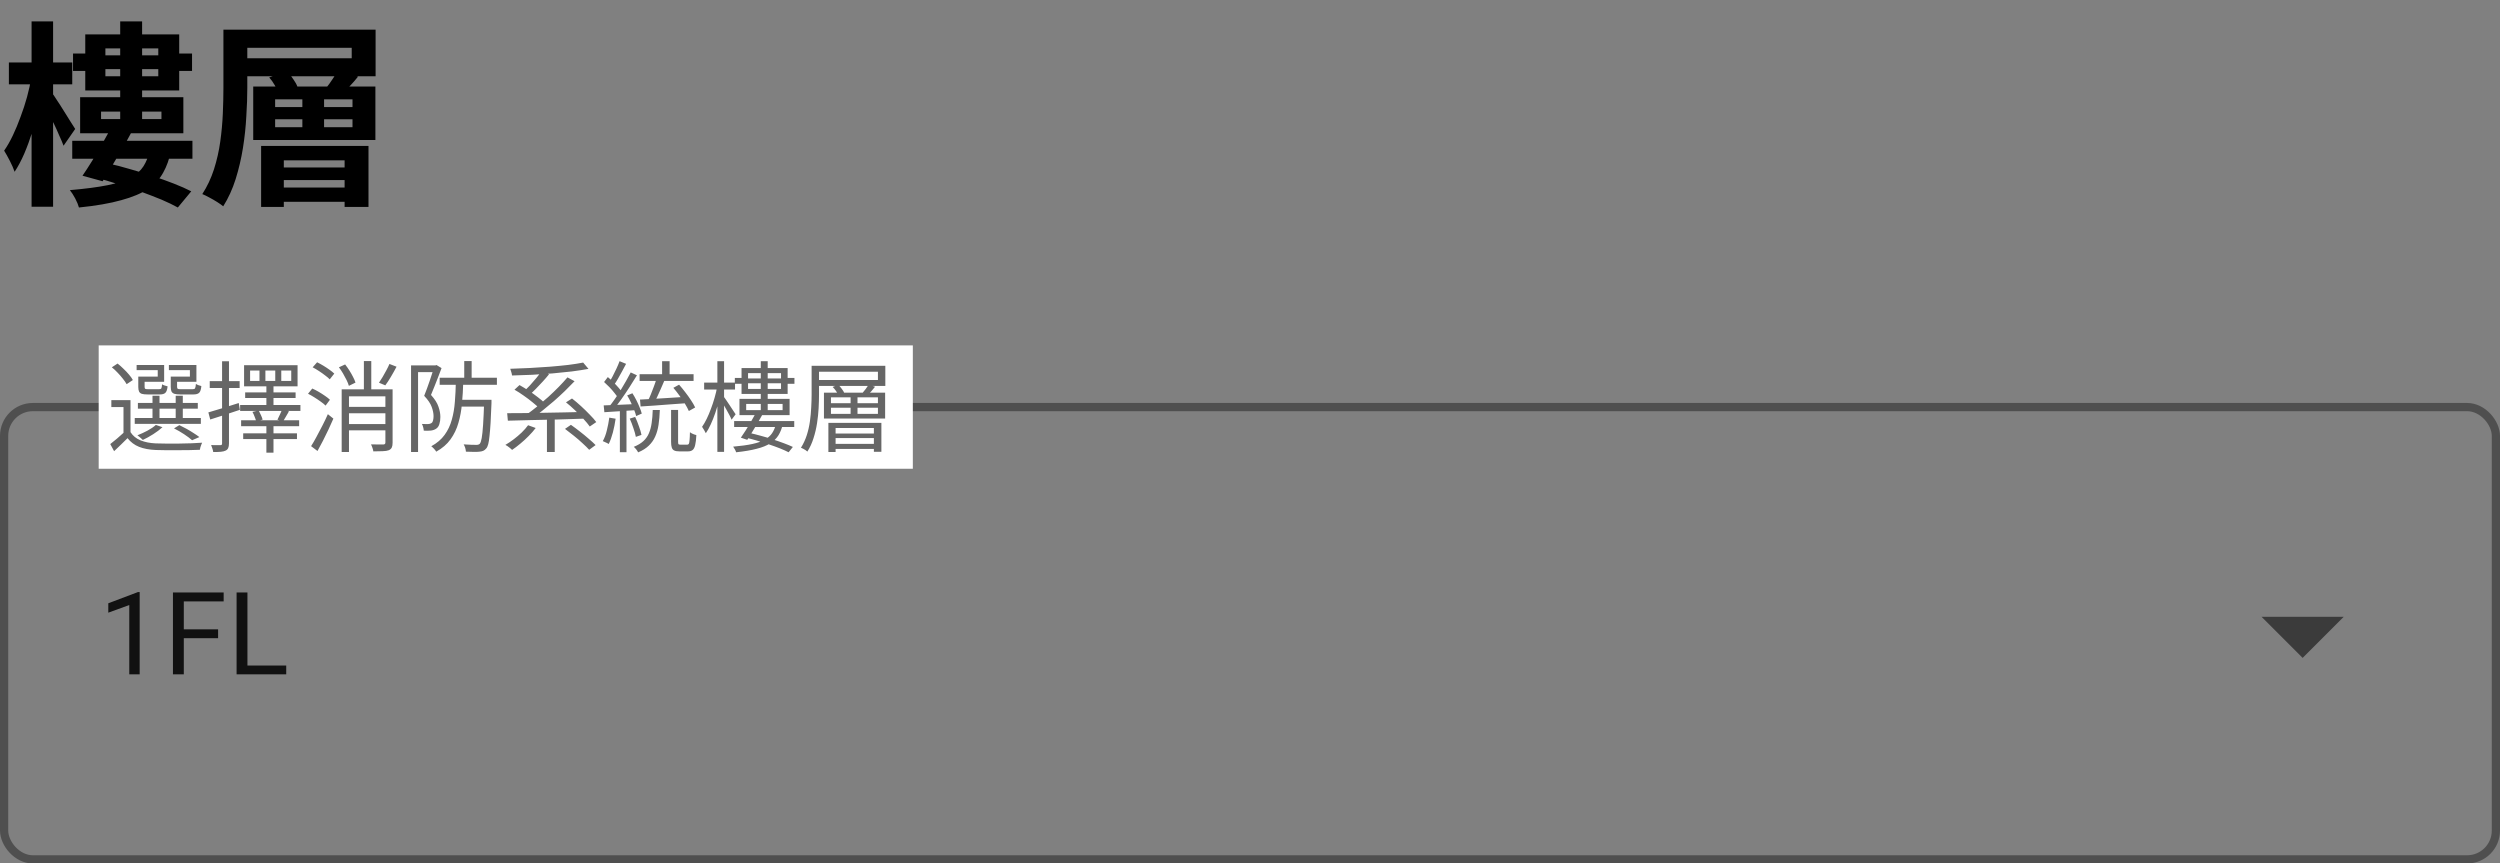 <svg width="304" height="105" viewBox="0 0 304 105" fill="none" xmlns="http://www.w3.org/2000/svg">
<rect x="0" y="0" width="304" height="105" fill="#808080" stroke="none"/>
<g clip-path="url(#clip0_10169_44257)">
<rect x="0.5" y="49.5" width="303" height="55" rx="3.5" stroke="black" stroke-opacity="0.38"/>
<path d="M16.983 71.992V82H15.719V73.571L13.169 74.501V73.359L16.785 71.992H16.983ZM22.35 72.047V82H21.03V72.047H22.35ZM26.52 76.524V77.605H22.062V76.524H26.52ZM27.196 72.047V73.127H22.062V72.047H27.196ZM34.805 80.927V82H29.828V80.927H34.805ZM30.088 72.047V82H28.769V72.047H30.088Z" fill="black" fill-opacity="0.87"/>
<path d="M275 75L280 80L285 75H275Z" fill="black" fill-opacity="0.54"/>
<rect width="99" height="15" transform="translate(12 42)" fill="white"/>
<path d="M15.868 48.66V52.908H15.016V49.5H13.54V48.66H15.868ZM15.868 52.548C16.156 52.996 16.56 53.328 17.08 53.544C17.608 53.76 18.224 53.884 18.928 53.916C19.272 53.924 19.688 53.932 20.176 53.94C20.664 53.94 21.176 53.94 21.712 53.94C22.256 53.932 22.776 53.92 23.272 53.904C23.776 53.88 24.212 53.856 24.58 53.832C24.548 53.896 24.512 53.98 24.472 54.084C24.432 54.188 24.396 54.292 24.364 54.396C24.34 54.508 24.32 54.608 24.304 54.696C23.96 54.712 23.552 54.724 23.08 54.732C22.616 54.74 22.128 54.744 21.616 54.744C21.112 54.752 20.624 54.752 20.152 54.744C19.688 54.744 19.288 54.736 18.952 54.72C18.152 54.688 17.472 54.56 16.912 54.336C16.352 54.112 15.884 53.76 15.508 53.28C15.252 53.536 14.988 53.796 14.716 54.06C14.444 54.324 14.164 54.592 13.876 54.864L13.408 54C13.664 53.8 13.944 53.572 14.248 53.316C14.552 53.06 14.84 52.804 15.112 52.548H15.868ZM13.6 44.664L14.296 44.208C14.536 44.392 14.776 44.604 15.016 44.844C15.264 45.076 15.488 45.312 15.688 45.552C15.888 45.784 16.044 46.004 16.156 46.212L15.4 46.716C15.288 46.516 15.136 46.296 14.944 46.056C14.752 45.808 14.54 45.564 14.308 45.324C14.076 45.076 13.84 44.856 13.6 44.664ZM16.768 48.996H24.052V49.692H16.768V48.996ZM16.384 50.832H24.424V51.54H16.384V50.832ZM18.544 48.12H19.396V51.18H18.544V48.12ZM21.364 48.12H22.228V51.18H21.364V48.12ZM17.068 45.792H19.18V45.012H16.612V44.388H19.96V46.428H17.068V45.792ZM16.816 45.792H17.584V47.052C17.584 47.164 17.608 47.24 17.656 47.28C17.712 47.312 17.836 47.328 18.028 47.328C18.068 47.328 18.148 47.328 18.268 47.328C18.388 47.328 18.52 47.328 18.664 47.328C18.808 47.328 18.94 47.328 19.06 47.328C19.188 47.328 19.28 47.328 19.336 47.328C19.48 47.328 19.572 47.296 19.612 47.232C19.66 47.16 19.692 46.992 19.708 46.728C19.78 46.784 19.88 46.832 20.008 46.872C20.144 46.912 20.268 46.948 20.38 46.98C20.34 47.364 20.252 47.624 20.116 47.76C19.98 47.896 19.756 47.964 19.444 47.964C19.396 47.964 19.3 47.964 19.156 47.964C19.02 47.964 18.864 47.964 18.688 47.964C18.52 47.964 18.364 47.964 18.22 47.964C18.076 47.964 17.984 47.964 17.944 47.964C17.648 47.964 17.416 47.94 17.248 47.892C17.088 47.836 16.976 47.744 16.912 47.616C16.848 47.48 16.816 47.292 16.816 47.052V45.792ZM21.016 45.792H23.092V45.012H20.536V44.388H23.884V46.428H21.016V45.792ZM20.764 45.792H21.532V47.04C21.532 47.16 21.56 47.24 21.616 47.28C21.672 47.312 21.8 47.328 22 47.328C22.056 47.328 22.144 47.328 22.264 47.328C22.392 47.328 22.532 47.328 22.684 47.328C22.844 47.328 22.992 47.328 23.128 47.328C23.264 47.328 23.364 47.328 23.428 47.328C23.58 47.328 23.676 47.292 23.716 47.22C23.764 47.14 23.8 46.96 23.824 46.68C23.896 46.736 23.996 46.788 24.124 46.836C24.26 46.876 24.38 46.912 24.484 46.944C24.452 47.344 24.364 47.616 24.22 47.76C24.084 47.896 23.856 47.964 23.536 47.964C23.488 47.964 23.384 47.964 23.224 47.964C23.072 47.964 22.904 47.964 22.72 47.964C22.536 47.964 22.368 47.964 22.216 47.964C22.064 47.964 21.964 47.964 21.916 47.964C21.62 47.964 21.388 47.94 21.22 47.892C21.052 47.836 20.932 47.744 20.86 47.616C20.796 47.48 20.764 47.288 20.764 47.04V45.792ZM21.16 52.092L21.808 51.696C22.096 51.832 22.392 51.984 22.696 52.152C23 52.32 23.284 52.492 23.548 52.668C23.82 52.836 24.052 52.996 24.244 53.148L23.356 53.532C23.108 53.308 22.784 53.064 22.384 52.8C21.984 52.536 21.576 52.3 21.16 52.092ZM18.952 51.672L19.756 51.948C19.444 52.236 19.068 52.52 18.628 52.8C18.188 53.08 17.768 53.312 17.368 53.496C17.32 53.448 17.256 53.388 17.176 53.316C17.096 53.244 17.012 53.172 16.924 53.1C16.844 53.028 16.772 52.972 16.708 52.932C17.116 52.772 17.524 52.584 17.932 52.368C18.348 52.144 18.688 51.912 18.952 51.672ZM34.204 45.06V46.32H35.416V45.06H34.204ZM32.272 45.06V46.32H33.472V45.06H32.272ZM30.412 45.06V46.32H31.552V45.06H30.412ZM29.68 44.412H36.184V46.98H29.68V44.412ZM29.812 47.712H35.944V48.396H29.812V47.712ZM29.2 49.248H36.532V49.968H29.2V49.248ZM29.32 51.108H36.376V51.828H29.32V51.108ZM29.572 52.692H36.112V53.388H29.572V52.692ZM32.392 46.8H33.256V49.548H32.392V46.8ZM32.392 51.42H33.256V55.044H32.392V51.42ZM30.7 50.088L31.456 49.908C31.544 50.076 31.636 50.268 31.732 50.484C31.828 50.692 31.896 50.872 31.936 51.024L31.156 51.24C31.116 51.08 31.052 50.892 30.964 50.676C30.884 50.46 30.796 50.264 30.7 50.088ZM34.288 49.8L35.14 50.016C35.012 50.24 34.884 50.46 34.756 50.676C34.636 50.892 34.524 51.08 34.42 51.24L33.736 51.036C33.832 50.852 33.932 50.644 34.036 50.412C34.148 50.18 34.232 49.976 34.288 49.8ZM25.336 50.148C25.8 50.012 26.36 49.844 27.016 49.644C27.68 49.436 28.352 49.224 29.032 49.008L29.164 49.836C28.54 50.044 27.912 50.252 27.28 50.46C26.648 50.668 26.076 50.852 25.564 51.012L25.336 50.148ZM25.504 46.344H29.14V47.184H25.504V46.344ZM27.004 43.932H27.844V53.916C27.844 54.156 27.812 54.344 27.748 54.48C27.692 54.616 27.588 54.72 27.436 54.792C27.292 54.864 27.1 54.912 26.86 54.936C26.62 54.96 26.308 54.968 25.924 54.96C25.916 54.856 25.884 54.72 25.828 54.552C25.78 54.392 25.728 54.248 25.672 54.12C25.928 54.128 26.16 54.132 26.368 54.132C26.584 54.14 26.728 54.14 26.8 54.132C26.872 54.132 26.924 54.116 26.956 54.084C26.988 54.06 27.004 54.004 27.004 53.916V43.932ZM42.136 49.476H47.272V50.256H42.136V49.476ZM42.1 51.564H47.272V52.332H42.1V51.564ZM47.356 44.256L48.22 44.592C48.012 44.992 47.784 45.4 47.536 45.816C47.296 46.224 47.068 46.572 46.852 46.86L46.084 46.536C46.228 46.328 46.376 46.096 46.528 45.84C46.688 45.576 46.84 45.304 46.984 45.024C47.136 44.744 47.26 44.488 47.356 44.256ZM41.212 44.664L41.968 44.316C42.144 44.54 42.316 44.784 42.484 45.048C42.652 45.312 42.8 45.572 42.928 45.828C43.064 46.084 43.164 46.316 43.228 46.524L42.424 46.92C42.368 46.72 42.276 46.488 42.148 46.224C42.02 45.96 41.876 45.692 41.716 45.42C41.556 45.148 41.388 44.896 41.212 44.664ZM41.548 47.34H47.308V48.192H42.436V54.96H41.548V47.34ZM46.864 47.34H47.74V53.832C47.74 54.08 47.708 54.272 47.644 54.408C47.58 54.552 47.46 54.664 47.284 54.744C47.1 54.816 46.852 54.856 46.54 54.864C46.236 54.88 45.856 54.888 45.4 54.888C45.384 54.776 45.348 54.636 45.292 54.468C45.236 54.3 45.176 54.156 45.112 54.036C45.456 54.044 45.768 54.048 46.048 54.048C46.336 54.056 46.528 54.056 46.624 54.048C46.784 54.04 46.864 53.964 46.864 53.82V47.34ZM44.248 43.908H45.148V47.868H44.248V43.908ZM38.02 44.664L38.56 44.052C38.808 44.172 39.064 44.312 39.328 44.472C39.592 44.632 39.84 44.796 40.072 44.964C40.312 45.132 40.504 45.288 40.648 45.432L40.096 46.128C39.952 45.976 39.764 45.816 39.532 45.648C39.308 45.472 39.06 45.296 38.788 45.12C38.524 44.944 38.268 44.792 38.02 44.664ZM37.456 47.88L37.972 47.244C38.228 47.356 38.492 47.492 38.764 47.652C39.036 47.812 39.292 47.976 39.532 48.144C39.78 48.312 39.976 48.468 40.12 48.612L39.592 49.32C39.44 49.168 39.244 49.008 39.004 48.84C38.764 48.664 38.508 48.492 38.236 48.324C37.972 48.156 37.712 48.008 37.456 47.88ZM37.828 54.252C38.028 53.94 38.244 53.568 38.476 53.136C38.716 52.704 38.956 52.248 39.196 51.768C39.444 51.288 39.668 50.82 39.868 50.364L40.54 50.904C40.356 51.328 40.156 51.772 39.94 52.236C39.724 52.7 39.5 53.156 39.268 53.604C39.044 54.044 38.824 54.456 38.608 54.84L37.828 54.252ZM53.464 45.936H60.424V46.788H53.464V45.936ZM55.84 48.612H59.188V49.44H55.84V48.612ZM56.452 43.908H57.352V46.248H56.452V43.908ZM58.876 48.612H59.764C59.764 48.612 59.764 48.64 59.764 48.696C59.764 48.744 59.764 48.804 59.764 48.876C59.764 48.94 59.764 48.992 59.764 49.032C59.732 49.96 59.696 50.752 59.656 51.408C59.616 52.056 59.572 52.592 59.524 53.016C59.484 53.44 59.432 53.772 59.368 54.012C59.304 54.252 59.224 54.424 59.128 54.528C59.016 54.664 58.896 54.76 58.768 54.816C58.64 54.872 58.484 54.908 58.3 54.924C58.124 54.948 57.884 54.956 57.58 54.948C57.284 54.948 56.976 54.94 56.656 54.924C56.648 54.788 56.62 54.636 56.572 54.468C56.524 54.308 56.46 54.164 56.38 54.036C56.708 54.06 57.012 54.076 57.292 54.084C57.58 54.092 57.784 54.096 57.904 54.096C58.104 54.104 58.252 54.056 58.348 53.952C58.436 53.848 58.512 53.62 58.576 53.268C58.64 52.908 58.696 52.368 58.744 51.648C58.792 50.92 58.836 49.964 58.876 48.78V48.612ZM55.432 46.416H56.332C56.308 47.328 56.256 48.208 56.176 49.056C56.104 49.896 55.96 50.684 55.744 51.42C55.536 52.156 55.216 52.824 54.784 53.424C54.36 54.016 53.78 54.516 53.044 54.924C52.988 54.82 52.9 54.704 52.78 54.576C52.66 54.448 52.548 54.344 52.444 54.264C53.132 53.888 53.672 53.428 54.064 52.884C54.464 52.332 54.756 51.716 54.94 51.036C55.132 50.356 55.256 49.628 55.312 48.852C55.376 48.068 55.416 47.256 55.432 46.416ZM49.984 44.436H53.044V45.252H50.836V54.96H49.984V44.436ZM52.78 44.436H52.936L53.08 44.388L53.692 44.76C53.572 45.096 53.436 45.456 53.284 45.84C53.14 46.216 52.992 46.592 52.84 46.968C52.696 47.344 52.552 47.696 52.408 48.024C52.872 48.536 53.176 49.016 53.32 49.464C53.472 49.904 53.548 50.316 53.548 50.7C53.548 51.028 53.508 51.316 53.428 51.564C53.356 51.812 53.232 51.996 53.056 52.116C52.968 52.18 52.868 52.232 52.756 52.272C52.644 52.312 52.528 52.34 52.408 52.356C52.28 52.364 52.136 52.372 51.976 52.38C51.824 52.38 51.676 52.376 51.532 52.368C51.524 52.248 51.5 52.112 51.46 51.96C51.42 51.8 51.368 51.664 51.304 51.552C51.448 51.56 51.584 51.564 51.712 51.564C51.84 51.564 51.956 51.564 52.06 51.564C52.212 51.564 52.348 51.524 52.468 51.444C52.564 51.38 52.628 51.272 52.66 51.12C52.7 50.96 52.72 50.788 52.72 50.604C52.72 50.268 52.644 49.892 52.492 49.476C52.34 49.06 52.036 48.612 51.58 48.132C51.692 47.86 51.804 47.568 51.916 47.256C52.036 46.936 52.148 46.62 52.252 46.308C52.356 45.996 52.452 45.704 52.54 45.432C52.636 45.152 52.716 44.904 52.78 44.688V44.436ZM64.216 51.708L65.14 52.044C64.892 52.372 64.604 52.7 64.276 53.028C63.956 53.356 63.62 53.664 63.268 53.952C62.924 54.24 62.592 54.492 62.272 54.708C62.216 54.644 62.136 54.572 62.032 54.492C61.936 54.42 61.836 54.344 61.732 54.264C61.628 54.192 61.536 54.136 61.456 54.096C61.8 53.896 62.14 53.668 62.476 53.412C62.812 53.156 63.132 52.884 63.436 52.596C63.74 52.3 64 52.004 64.216 51.708ZM68.704 52.152L69.424 51.66C69.768 51.9 70.128 52.168 70.504 52.464C70.888 52.76 71.248 53.056 71.584 53.352C71.928 53.64 72.208 53.896 72.424 54.12L71.644 54.696C71.436 54.464 71.168 54.2 70.84 53.904C70.52 53.6 70.168 53.296 69.784 52.992C69.408 52.688 69.048 52.408 68.704 52.152ZM62.56 47.388L63.172 46.824C63.54 47.032 63.92 47.264 64.312 47.52C64.704 47.776 65.072 48.04 65.416 48.312C65.768 48.576 66.056 48.824 66.28 49.056L65.62 49.692C65.412 49.468 65.136 49.22 64.792 48.948C64.456 48.668 64.092 48.392 63.7 48.12C63.308 47.84 62.928 47.596 62.56 47.388ZM68.824 48.924L69.556 48.456C69.908 48.728 70.272 49.036 70.648 49.38C71.024 49.724 71.376 50.068 71.704 50.412C72.04 50.748 72.308 51.052 72.508 51.324L71.716 51.864C71.524 51.592 71.268 51.284 70.948 50.94C70.628 50.588 70.284 50.236 69.916 49.884C69.548 49.532 69.184 49.212 68.824 48.924ZM66.508 50.604H67.456V54.96H66.508V50.604ZM61.672 50.244C62.248 50.244 62.908 50.24 63.652 50.232C64.396 50.216 65.184 50.204 66.016 50.196C66.856 50.18 67.72 50.164 68.608 50.148C69.496 50.124 70.372 50.104 71.236 50.088L71.188 50.904C70.06 50.944 68.92 50.98 67.768 51.012C66.616 51.036 65.524 51.06 64.492 51.084C63.46 51.108 62.548 51.132 61.756 51.156L61.672 50.244ZM69.004 45.888L69.868 46.356C69.5 46.74 69.104 47.14 68.68 47.556C68.256 47.964 67.816 48.368 67.36 48.768C66.904 49.16 66.452 49.536 66.004 49.896C65.564 50.248 65.148 50.564 64.756 50.844L64.06 50.388C64.46 50.108 64.88 49.788 65.32 49.428C65.768 49.06 66.216 48.676 66.664 48.276C67.112 47.868 67.536 47.46 67.936 47.052C68.336 46.644 68.692 46.256 69.004 45.888ZM65.896 45.084L66.76 45.516C66.528 45.804 66.272 46.1 65.992 46.404C65.72 46.708 65.444 47 65.164 47.28C64.892 47.56 64.632 47.804 64.384 48.012L63.664 47.616C63.912 47.4 64.172 47.148 64.444 46.86C64.716 46.564 64.98 46.26 65.236 45.948C65.492 45.636 65.712 45.348 65.896 45.084ZM70.912 44.088L71.56 44.856C70.952 44.968 70.276 45.072 69.532 45.168C68.788 45.256 68.004 45.336 67.18 45.408C66.356 45.472 65.524 45.528 64.684 45.576C63.852 45.616 63.044 45.644 62.26 45.66C62.252 45.54 62.224 45.404 62.176 45.252C62.136 45.092 62.092 44.956 62.044 44.844C62.82 44.82 63.616 44.788 64.432 44.748C65.256 44.7 66.064 44.648 66.856 44.592C67.648 44.528 68.392 44.456 69.088 44.376C69.784 44.288 70.392 44.192 70.912 44.088ZM80.512 43.92H81.424V45.864H80.512V43.92ZM79.828 46.044L80.776 46.308C80.648 46.62 80.508 46.944 80.356 47.28C80.212 47.616 80.068 47.936 79.924 48.24C79.78 48.544 79.644 48.812 79.516 49.044L78.748 48.792C78.884 48.552 79.016 48.272 79.144 47.952C79.28 47.624 79.408 47.292 79.528 46.956C79.656 46.62 79.756 46.316 79.828 46.044ZM81.88 47.16L82.576 46.776C82.824 47.056 83.076 47.364 83.332 47.7C83.588 48.028 83.82 48.352 84.028 48.672C84.244 48.992 84.412 49.284 84.532 49.548L83.764 49.98C83.652 49.724 83.496 49.432 83.296 49.104C83.096 48.776 82.872 48.444 82.624 48.108C82.376 47.764 82.128 47.448 81.88 47.16ZM77.776 45.504H84.34V46.32H77.776V45.504ZM77.824 48.588C78.288 48.564 78.824 48.536 79.432 48.504C80.048 48.472 80.696 48.432 81.376 48.384C82.064 48.336 82.752 48.292 83.44 48.252V49.032C82.776 49.08 82.108 49.128 81.436 49.176C80.772 49.224 80.136 49.272 79.528 49.32C78.928 49.36 78.384 49.396 77.896 49.428L77.824 48.588ZM81.604 49.848H82.456V53.724C82.456 53.876 82.472 53.972 82.504 54.012C82.536 54.052 82.62 54.072 82.756 54.072C82.796 54.072 82.872 54.072 82.984 54.072C83.096 54.072 83.208 54.072 83.32 54.072C83.44 54.072 83.524 54.072 83.572 54.072C83.66 54.072 83.724 54.036 83.764 53.964C83.804 53.892 83.832 53.748 83.848 53.532C83.872 53.316 83.888 52.992 83.896 52.56C83.96 52.608 84.036 52.656 84.124 52.704C84.212 52.752 84.304 52.792 84.4 52.824C84.504 52.856 84.596 52.884 84.676 52.908C84.652 53.428 84.604 53.832 84.532 54.12C84.468 54.408 84.364 54.608 84.22 54.72C84.084 54.832 83.896 54.888 83.656 54.888C83.616 54.888 83.548 54.888 83.452 54.888C83.356 54.888 83.252 54.888 83.14 54.888C83.028 54.888 82.924 54.888 82.828 54.888C82.732 54.888 82.664 54.888 82.624 54.888C82.352 54.888 82.14 54.852 81.988 54.78C81.844 54.716 81.744 54.596 81.688 54.42C81.632 54.252 81.604 54.02 81.604 53.724V49.848ZM75.34 43.92L76.132 44.244C75.98 44.524 75.82 44.824 75.652 45.144C75.484 45.464 75.312 45.772 75.136 46.068C74.968 46.364 74.804 46.62 74.644 46.836L74.032 46.56C74.184 46.328 74.34 46.06 74.5 45.756C74.66 45.444 74.816 45.128 74.968 44.808C75.12 44.48 75.244 44.184 75.34 43.92ZM76.696 45.288L77.452 45.636C77.18 46.092 76.876 46.576 76.54 47.088C76.212 47.6 75.88 48.092 75.544 48.564C75.208 49.036 74.888 49.452 74.584 49.812L74.032 49.5C74.256 49.228 74.488 48.92 74.728 48.576C74.976 48.224 75.216 47.86 75.448 47.484C75.688 47.1 75.912 46.72 76.12 46.344C76.336 45.96 76.528 45.608 76.696 45.288ZM73.456 46.452L73.912 45.852C74.136 46.036 74.36 46.244 74.584 46.476C74.816 46.7 75.028 46.924 75.22 47.148C75.412 47.364 75.56 47.56 75.664 47.736L75.172 48.42C75.068 48.236 74.92 48.028 74.728 47.796C74.544 47.556 74.34 47.32 74.116 47.088C73.892 46.856 73.672 46.644 73.456 46.452ZM76.264 48.084L76.9 47.82C77.068 48.076 77.228 48.356 77.38 48.66C77.532 48.956 77.664 49.248 77.776 49.536C77.896 49.816 77.984 50.068 78.04 50.292L77.356 50.592C77.308 50.368 77.224 50.112 77.104 49.824C76.992 49.536 76.864 49.24 76.72 48.936C76.576 48.624 76.424 48.34 76.264 48.084ZM73.408 49.296C73.936 49.28 74.556 49.256 75.268 49.224C75.98 49.192 76.716 49.16 77.476 49.128L77.464 49.86C76.752 49.908 76.048 49.956 75.352 50.004C74.656 50.044 74.036 50.084 73.492 50.124L73.408 49.296ZM76.576 50.904L77.236 50.7C77.396 51.036 77.548 51.412 77.692 51.828C77.844 52.236 77.948 52.588 78.004 52.884L77.32 53.124C77.264 52.82 77.164 52.464 77.02 52.056C76.884 51.64 76.736 51.256 76.576 50.904ZM74.092 50.784L74.86 50.916C74.78 51.484 74.668 52.044 74.524 52.596C74.38 53.14 74.212 53.604 74.02 53.988C73.964 53.948 73.892 53.908 73.804 53.868C73.724 53.828 73.636 53.788 73.54 53.748C73.452 53.7 73.372 53.664 73.3 53.64C73.508 53.272 73.672 52.836 73.792 52.332C73.92 51.82 74.02 51.304 74.092 50.784ZM75.376 49.632H76.18V54.984H75.376V49.632ZM79.372 49.86H80.236C80.212 50.516 80.16 51.112 80.08 51.648C80 52.184 79.864 52.664 79.672 53.088C79.488 53.504 79.228 53.872 78.892 54.192C78.564 54.512 78.132 54.784 77.596 55.008C77.548 54.904 77.472 54.784 77.368 54.648C77.264 54.52 77.164 54.416 77.068 54.336C77.548 54.144 77.936 53.912 78.232 53.64C78.528 53.368 78.752 53.052 78.904 52.692C79.064 52.324 79.176 51.908 79.24 51.444C79.312 50.972 79.356 50.444 79.372 49.86ZM89.272 51.204H96.58V51.924H89.272V51.204ZM92.512 43.92H93.352V50.244H92.512V43.92ZM90.964 45.372V47.292H94.972V45.372H90.964ZM90.172 44.76H95.776V47.904H90.172V44.76ZM90.736 49.116V49.872H95.164V49.116H90.736ZM89.92 48.504H96.016V50.484H89.92V48.504ZM91.9 50.244L92.704 50.424C92.52 50.76 92.32 51.112 92.104 51.48C91.888 51.848 91.672 52.204 91.456 52.548C91.24 52.892 91.044 53.204 90.868 53.484L90.088 53.22C90.272 52.964 90.472 52.664 90.688 52.32C90.904 51.976 91.116 51.624 91.324 51.264C91.54 50.896 91.732 50.556 91.9 50.244ZM94.348 51.576H95.188C95.076 52.088 94.9 52.54 94.66 52.932C94.42 53.316 94.084 53.644 93.652 53.916C93.228 54.188 92.676 54.408 91.996 54.576C91.324 54.752 90.496 54.892 89.512 54.996C89.488 54.9 89.436 54.78 89.356 54.636C89.284 54.5 89.216 54.392 89.152 54.312C90.088 54.232 90.868 54.124 91.492 53.988C92.116 53.852 92.62 53.676 93.004 53.46C93.396 53.236 93.692 52.972 93.892 52.668C94.1 52.356 94.252 51.992 94.348 51.576ZM90.652 53.208L91.132 52.644C91.572 52.74 92.032 52.856 92.512 52.992C93 53.12 93.48 53.264 93.952 53.424C94.432 53.576 94.884 53.732 95.308 53.892C95.74 54.052 96.108 54.204 96.412 54.348L95.896 54.996C95.6 54.844 95.244 54.684 94.828 54.516C94.42 54.356 93.976 54.196 93.496 54.036C93.024 53.876 92.544 53.724 92.056 53.58C91.568 53.436 91.1 53.312 90.652 53.208ZM89.356 45.96H90.616V46.02H95.356V45.96H96.604V46.668H95.356V46.608H90.616V46.668H89.356V45.96ZM85.624 46.524H89.38V47.364H85.624V46.524ZM87.232 43.92H88.048V54.948H87.232V43.92ZM87.208 47.028L87.76 47.208C87.672 47.68 87.56 48.176 87.424 48.696C87.296 49.208 87.148 49.712 86.98 50.208C86.812 50.704 86.628 51.168 86.428 51.6C86.236 52.024 86.036 52.384 85.828 52.68C85.78 52.568 85.708 52.436 85.612 52.284C85.524 52.132 85.444 52.004 85.372 51.9C85.564 51.628 85.752 51.304 85.936 50.928C86.12 50.552 86.292 50.144 86.452 49.704C86.62 49.264 86.768 48.816 86.896 48.36C87.032 47.896 87.136 47.452 87.208 47.028ZM87.988 48.204C88.052 48.284 88.152 48.424 88.288 48.624C88.424 48.824 88.572 49.044 88.732 49.284C88.892 49.516 89.036 49.736 89.164 49.944C89.3 50.144 89.396 50.288 89.452 50.376L88.96 51.036C88.904 50.884 88.816 50.696 88.696 50.472C88.576 50.24 88.444 50 88.3 49.752C88.156 49.496 88.024 49.264 87.904 49.056C87.784 48.84 87.684 48.676 87.604 48.564L87.988 48.204ZM98.692 44.484H99.592V47.988C99.592 48.492 99.576 49.044 99.544 49.644C99.512 50.236 99.448 50.844 99.352 51.468C99.256 52.092 99.112 52.7 98.92 53.292C98.736 53.884 98.488 54.424 98.176 54.912C98.12 54.856 98.044 54.796 97.948 54.732C97.852 54.676 97.756 54.62 97.66 54.564C97.564 54.516 97.476 54.476 97.396 54.444C97.692 53.972 97.928 53.464 98.104 52.92C98.28 52.368 98.408 51.804 98.488 51.228C98.568 50.652 98.62 50.088 98.644 49.536C98.676 48.984 98.692 48.468 98.692 47.988V44.484ZM99.196 44.484H107.656V46.932H99.196V46.212H106.756V45.204H99.196V44.484ZM101.248 47.052L101.932 46.788C102.084 46.932 102.228 47.1 102.364 47.292C102.508 47.476 102.608 47.64 102.664 47.784L101.944 48.072C101.888 47.92 101.796 47.748 101.668 47.556C101.54 47.364 101.4 47.196 101.248 47.052ZM105.628 46.776L106.408 47.028C106.256 47.22 106.1 47.408 105.94 47.592C105.78 47.768 105.628 47.92 105.484 48.048L104.848 47.82C104.976 47.676 105.116 47.504 105.268 47.304C105.42 47.096 105.54 46.92 105.628 46.776ZM100.732 51.42H107.176V54.936H106.264V52.044H101.608V54.96H100.732V51.42ZM101.044 49.584V50.328H106.756V49.584H101.044ZM101.044 48.312V49.032H106.756V48.312H101.044ZM100.192 47.748H107.632V50.892H100.192V47.748ZM103.432 47.964H104.272V50.568H103.432V47.964ZM101.272 52.716H106.612V53.268H101.272V52.716ZM101.272 53.976H106.612V54.588H101.272V53.976Z" fill="black" fill-opacity="0.6"/>
<path d="M8.784 17.12H23.4V19.304H8.784V17.12ZM14.616 2.6H17.28V15.68H14.616V2.6ZM12.816 5.888V9.272H19.248V5.888H12.816ZM10.368 4.184H21.792V11H10.368V4.184ZM12.288 13.568V14.48H19.632V13.568H12.288ZM9.744 11.816H22.296V16.208H9.744V11.816ZM13.56 15.464L16.008 16.04C15.656 16.712 15.264 17.408 14.832 18.128C14.416 18.848 14 19.552 13.584 20.24C13.184 20.912 12.816 21.512 12.48 22.04L10.032 21.368C10.384 20.856 10.768 20.264 11.184 19.592C11.616 18.904 12.032 18.2 12.432 17.48C12.848 16.76 13.224 16.088 13.56 15.464ZM18.192 18.344H20.784C20.592 19.336 20.28 20.216 19.848 20.984C19.432 21.752 18.816 22.416 18 22.976C17.184 23.52 16.096 23.976 14.736 24.344C13.376 24.728 11.664 25.024 9.6 25.232C9.52 24.928 9.368 24.56 9.144 24.128C8.92 23.712 8.704 23.376 8.496 23.12C10.368 22.96 11.896 22.76 13.08 22.52C14.28 22.28 15.224 21.968 15.912 21.584C16.6 21.2 17.112 20.744 17.448 20.216C17.784 19.688 18.032 19.064 18.192 18.344ZM11.664 21.608L13.176 19.88C13.992 20.056 14.856 20.28 15.768 20.552C16.68 20.808 17.6 21.088 18.528 21.392C19.456 21.696 20.328 22.008 21.144 22.328C21.96 22.648 22.664 22.96 23.256 23.264L21.624 25.232C21.08 24.928 20.416 24.608 19.632 24.272C18.848 23.952 18 23.624 17.088 23.288C16.176 22.968 15.248 22.664 14.304 22.376C13.376 22.072 12.496 21.816 11.664 21.608ZM8.88 6.512H11.808V6.728H20.424V6.512H23.352V8.624H20.424V8.408H11.808V8.624H8.88V6.512ZM1.08 7.592H8.784V10.256H1.08V7.592ZM3.84 2.6H6.456V25.136H3.84V2.6ZM3.816 9.416L5.424 9.944C5.248 10.888 5.04 11.872 4.8 12.896C4.56 13.92 4.28 14.928 3.96 15.92C3.656 16.896 3.32 17.816 2.952 18.68C2.584 19.528 2.192 20.264 1.776 20.888C1.648 20.504 1.456 20.064 1.2 19.568C0.944 19.072 0.712 18.656 0.504 18.32C0.872 17.792 1.224 17.176 1.56 16.472C1.896 15.768 2.208 15.016 2.496 14.216C2.8 13.416 3.064 12.608 3.288 11.792C3.512 10.96 3.688 10.168 3.816 9.416ZM6.288 11.264C6.432 11.424 6.632 11.712 6.888 12.128C7.16 12.528 7.448 12.976 7.752 13.472C8.072 13.968 8.352 14.416 8.592 14.816C8.848 15.216 9.032 15.504 9.144 15.68L7.728 17.72C7.6 17.368 7.424 16.952 7.2 16.472C6.992 15.976 6.76 15.464 6.504 14.936C6.248 14.408 6 13.92 5.76 13.472C5.536 13.024 5.344 12.664 5.184 12.392L6.288 11.264ZM27.168 3.608H30.072V10.688C30.072 11.744 30.032 12.896 29.952 14.144C29.888 15.392 29.752 16.672 29.544 17.984C29.336 19.28 29.04 20.544 28.656 21.776C28.272 22.992 27.768 24.096 27.144 25.088C26.952 24.928 26.704 24.752 26.4 24.56C26.096 24.368 25.776 24.184 25.44 24.008C25.12 23.832 24.84 23.696 24.6 23.6C25.192 22.688 25.664 21.688 26.016 20.6C26.368 19.496 26.624 18.368 26.784 17.216C26.944 16.064 27.048 14.928 27.096 13.808C27.144 12.688 27.168 11.648 27.168 10.688V3.608ZM28.824 3.608H45.672V9.272H28.824V7.088H42.768V5.816H28.824V3.608ZM32.736 9.416L34.92 8.696C35.192 8.968 35.44 9.28 35.664 9.632C35.904 9.968 36.072 10.272 36.168 10.544L33.864 11.336C33.784 11.064 33.64 10.752 33.432 10.4C33.224 10.032 32.992 9.704 32.736 9.416ZM41.016 8.696L43.536 9.32C43.216 9.72 42.904 10.08 42.6 10.4C42.296 10.72 42.016 11 41.76 11.24L39.72 10.616C39.944 10.344 40.176 10.024 40.416 9.656C40.672 9.288 40.872 8.968 41.016 8.696ZM31.752 17.744H44.808V25.16H41.904V19.496H34.512V25.16H31.752V17.744ZM33.456 14.504V15.464H42.864V14.504H33.456ZM33.456 12.08V13.016H42.864V12.08H33.456ZM30.792 10.52H45.648V17.024H30.792V10.52ZM36.768 11.168H39.408V16.088H36.768V11.168ZM33.552 20.36H42.936V21.896H33.552V20.36ZM33.552 22.808H42.936V24.536H33.552V22.808Z" fill="black"/>
</g>
<defs>
<clipPath id="clip0_10169_44257">
<rect width="304" height="105" fill="white"/>
</clipPath>
</defs>
</svg>
